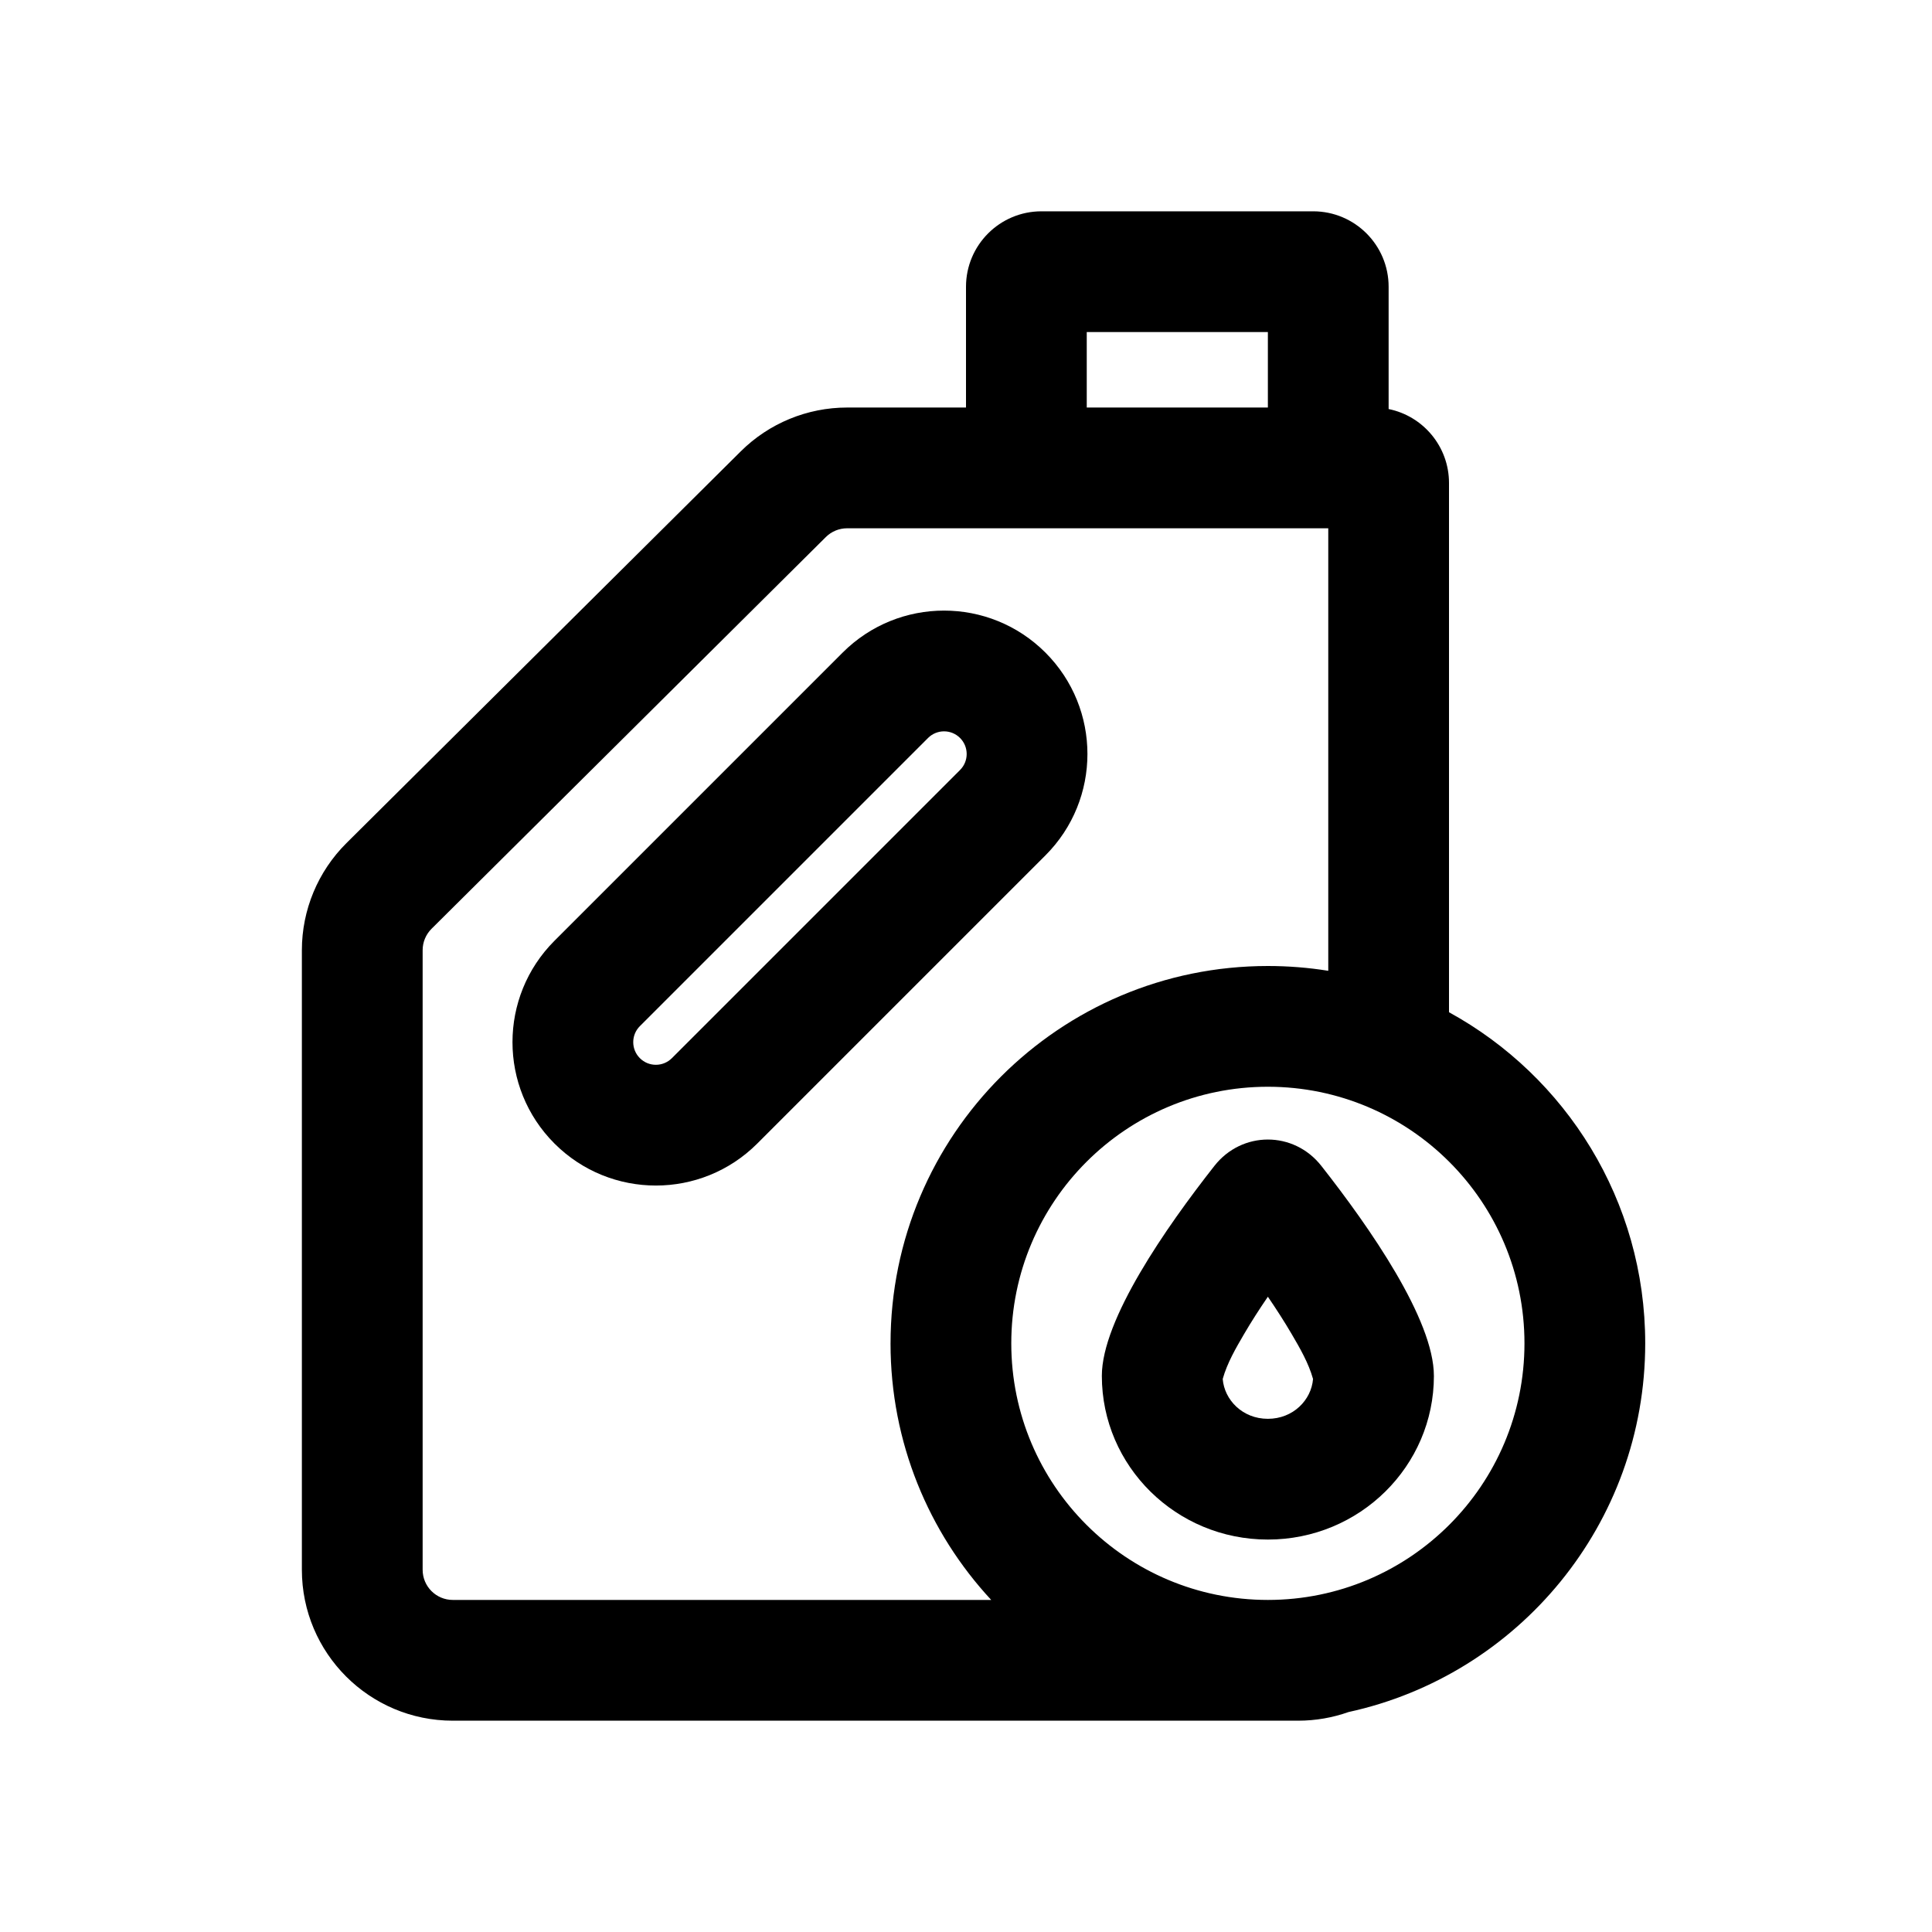 <svg xmlns="http://www.w3.org/2000/svg" fill="none" height="512" viewBox="0 0 128 128" width="512"><g clip-rule="evenodd" fill="rgb(0,0,0)" fill-rule="evenodd"><path d="m69.263 43.236c3.71 3.71 3.71 9.725 0 13.435l-19.092 19.092c-3.71 3.71-9.725 3.71-13.435 0-3.71-3.71-3.71-9.725 0-13.435l19.092-19.092c3.71-3.71 9.725-3.71 13.435 0zm-26.87 24.749 19.092-19.092c.586-.586 1.536-.586 2.121 0s.586 1.536 0 2.121l-19.092 19.092c-.586.586-1.536.586-2.121 0s-.586-1.536 0-2.121z"></path><path d="m95 91.154c0 5.99-4.925 10.846-11 10.846s-11-4.856-11-10.846c0-3.72 4.243-9.822 7.458-13.912 1.829-2.326 5.254-2.326 7.083 0 3.216 4.09 7.458 10.191 7.458 13.912zm-8.008.206c-.109 1.387-1.311 2.64-2.992 2.64s-2.882-1.253-2.992-2.64c.295-1.055.873-2.048 1.421-2.985.47-.804 1.004-1.635 1.571-2.463.566.828 1.1 1.659 1.571 2.463.548.937 1.127 1.93 1.421 2.985z"></path><path d="m92 27.1v-8.1c0-2.761-2.239-5-5-5h-18c-2.761 0-5 2.239-5 5v8h-7.877c-2.641 0-5.175 1.045-7.048 2.906l-26.123 25.953c-1.889 1.877-2.952 4.431-2.952 7.094v41.047c0 5.523 4.477 10 10 10h56c1.172 0 2.297-.202 3.341-.572 11.241-2.446 19.659-12.454 19.659-24.428 0-9.458-5.253-17.69-13-21.937v-35.063c0-2.419-1.718-4.437-4-4.9zm-8-.1v-5h-12v5zm-25 62c0 6.565 2.531 12.539 6.67 17h-35.669c-1.105 0-2-.895-2-2v-41.047c0-.533.212-1.043.59-1.419l26.123-25.953c.375-.372.881-.581 1.41-.581h31.877v29.318c-1.302-.209-2.639-.318-4-.318-13.807 0-25 11.193-25 25zm25 17c9.389 0 17-7.611 17-17s-7.611-17-17-17-17 7.611-17 17 7.611 17 17 17z"></path></g></svg>